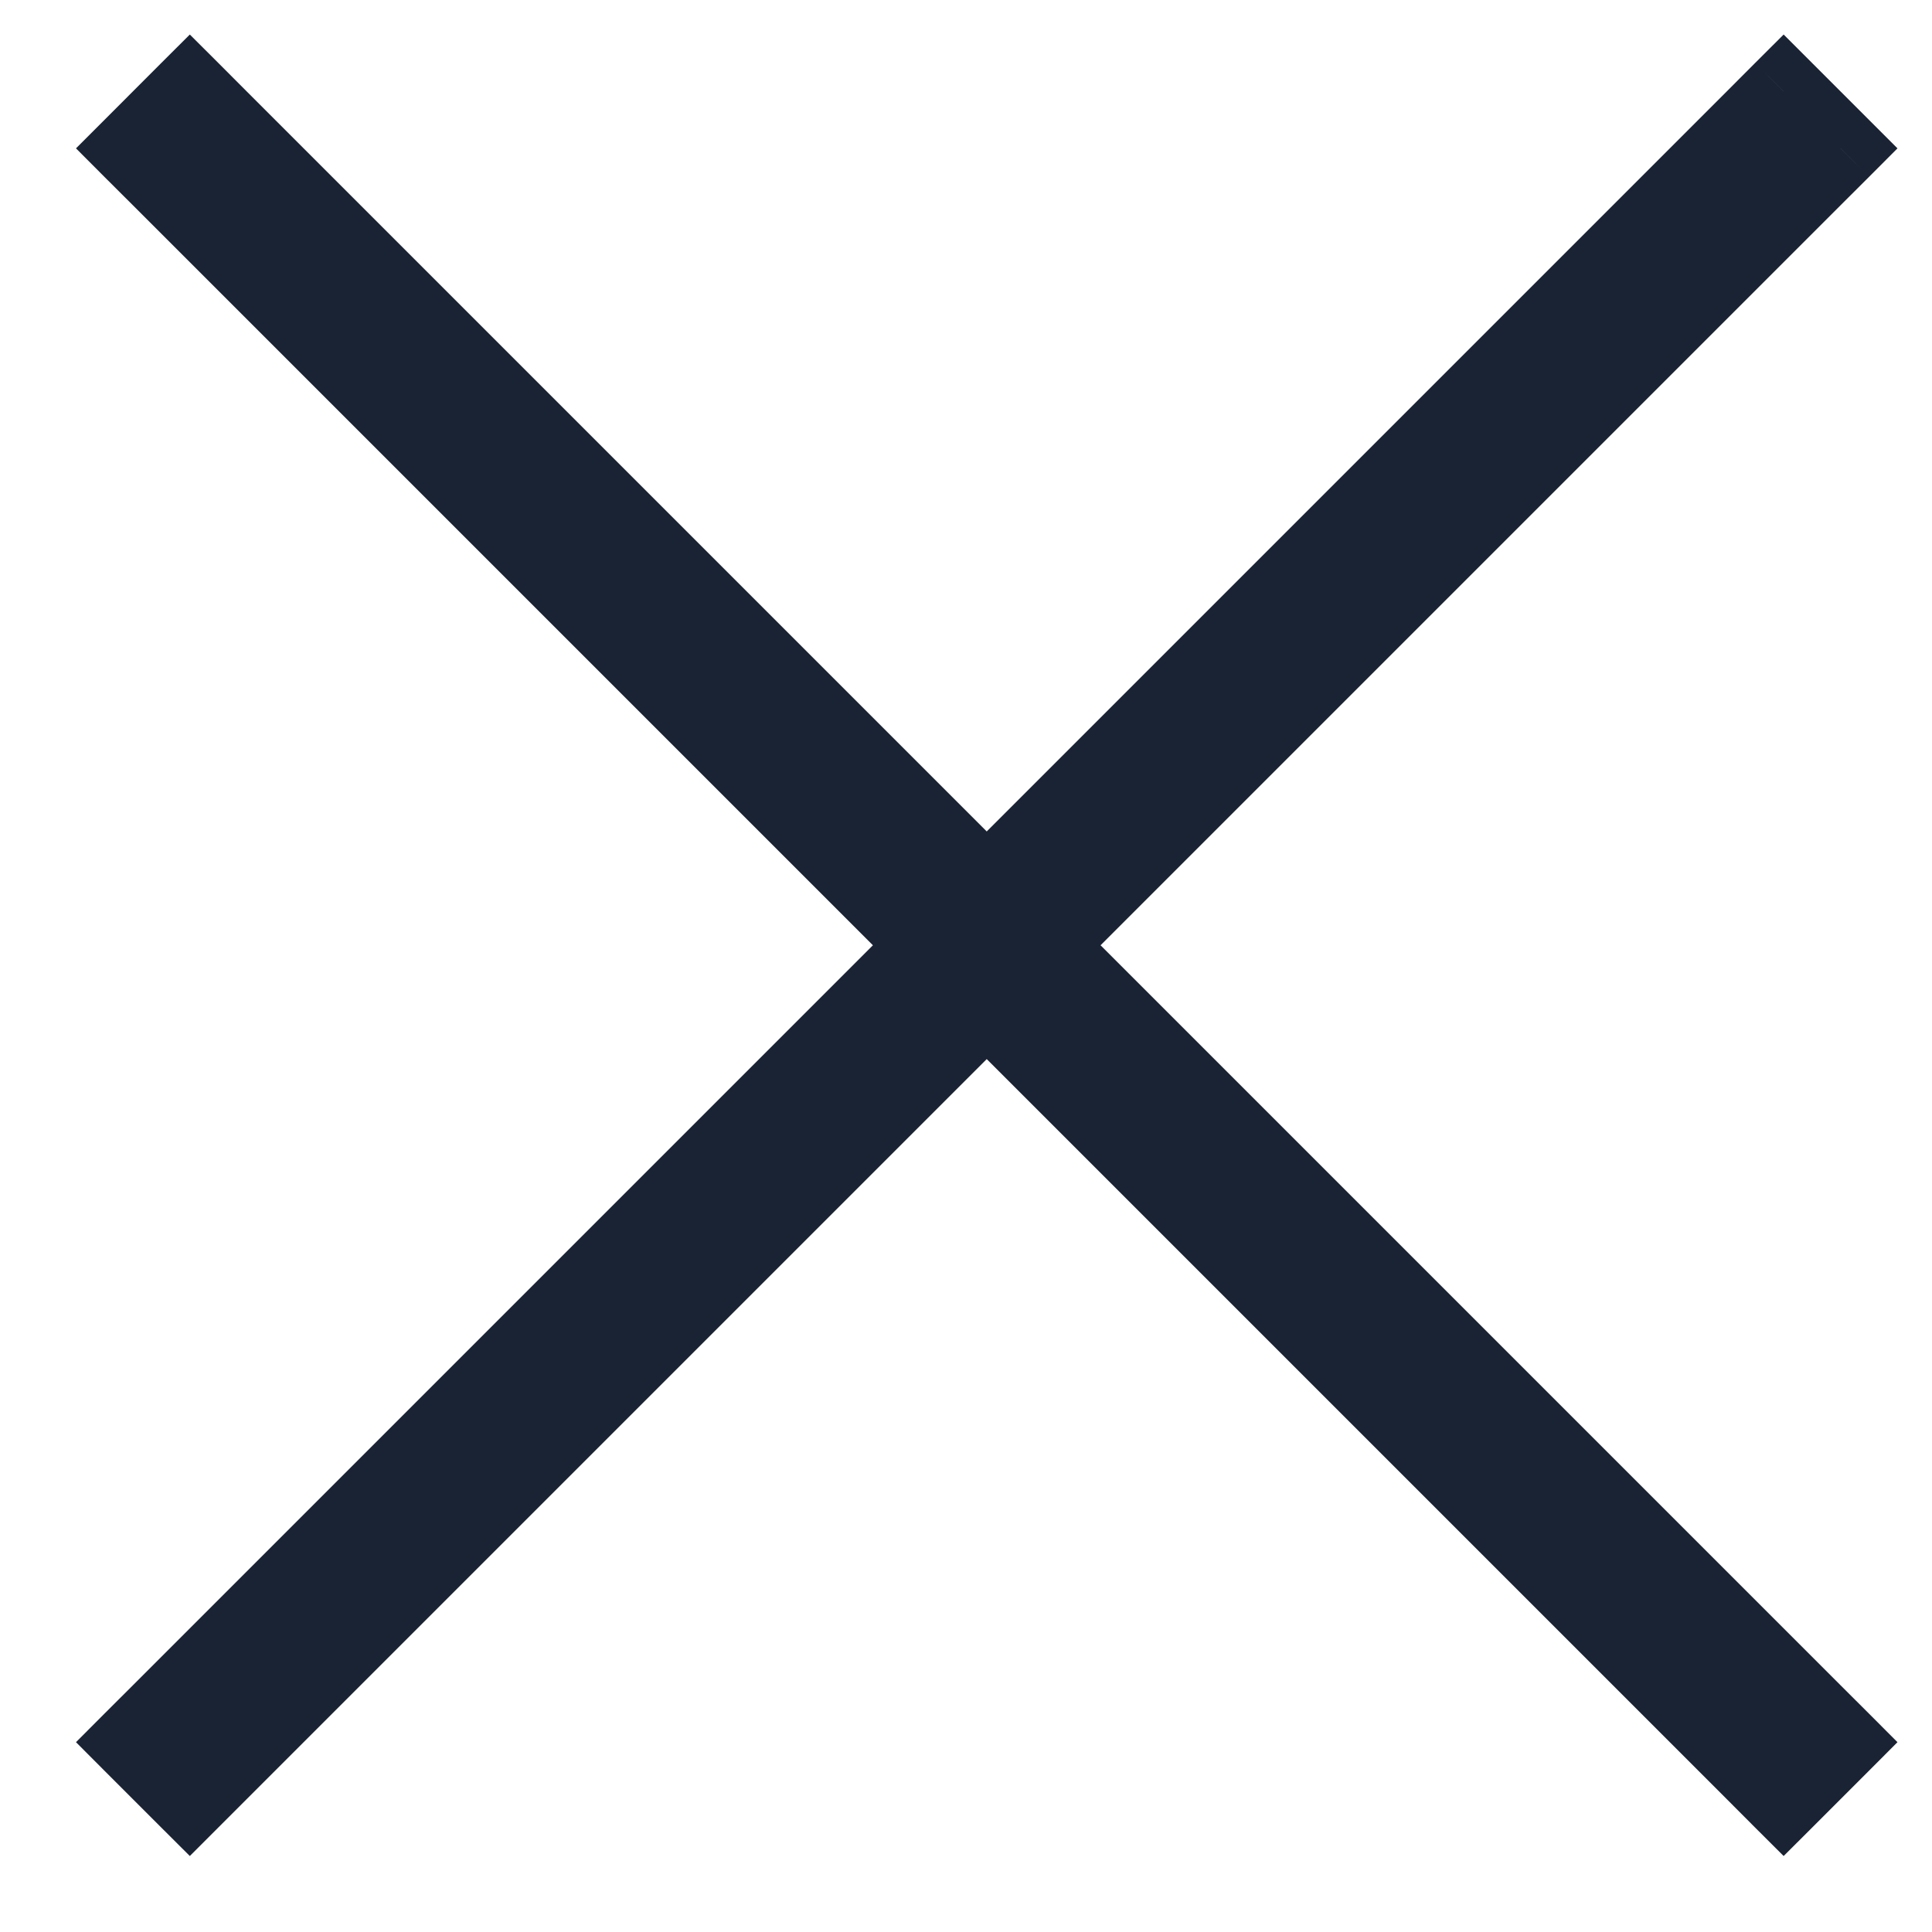 <svg width="24" height="24" viewBox="0 0 24 24" fill="none" xmlns="http://www.w3.org/2000/svg">
<path d="M22.864 1.843L23.218 2.197L23.571 1.843L23.218 1.49L22.864 1.843ZM22.157 1.136L22.51 0.782L22.157 0.429L21.803 0.782L22.157 1.136ZM12.257 11.035L11.904 11.389L12.257 11.742L12.611 11.389L12.257 11.035ZM2.358 1.136L2.712 0.782L2.358 0.429L2.004 0.782L2.358 1.136ZM1.651 1.843L1.297 1.49L0.944 1.843L1.297 2.197L1.651 1.843ZM11.55 11.742L11.904 12.096L12.257 11.742L11.904 11.389L11.55 11.742ZM1.651 21.642L1.297 21.288L0.944 21.642L1.297 21.996L1.651 21.642ZM2.358 22.349L2.004 22.703L2.358 23.056L2.711 22.703L2.358 22.349ZM12.257 12.45L12.611 12.096L12.257 11.742L11.904 12.096L12.257 12.45ZM22.157 22.349L21.803 22.703L22.157 23.056L22.511 22.703L22.157 22.349ZM22.864 21.642L23.218 21.996L23.571 21.642L23.218 21.288L22.864 21.642ZM12.965 11.742L12.611 11.389L12.257 11.742L12.611 12.096L12.965 11.742ZM22.51 1.49L22.157 1.843L22.864 2.55L23.218 2.197L22.51 1.49ZM21.803 1.49L22.51 2.197L23.218 1.49L22.51 0.782L21.803 1.49ZM22.157 1.843L22.51 1.49L21.803 0.782L21.45 1.136L22.157 1.843ZM12.611 11.389L22.157 1.843L21.45 1.136L11.904 10.682L12.611 11.389ZM2.358 1.843L11.904 11.389L12.611 10.682L3.065 1.136L2.358 1.843ZM2.004 1.49L2.358 1.843L3.065 1.136L2.712 0.782L2.004 1.49ZM2.004 2.197L2.712 1.49L2.004 0.782L1.297 1.49L2.004 2.197ZM2.358 1.843L2.004 1.49L1.297 2.197L1.651 2.55L2.358 1.843ZM11.904 11.389L2.358 1.843L1.651 2.55L11.197 12.096L11.904 11.389ZM2.358 21.642L11.904 12.096L11.197 11.389L1.651 20.935L2.358 21.642ZM2.004 21.996L2.358 21.642L1.651 20.935L1.297 21.288L2.004 21.996ZM2.711 21.996L2.004 21.288L1.297 21.996L2.004 22.703L2.711 21.996ZM2.358 21.642L2.004 21.996L2.711 22.703L3.065 22.349L2.358 21.642ZM11.904 12.096L2.358 21.642L3.065 22.349L12.611 12.803L11.904 12.096ZM22.157 21.642L12.611 12.096L11.904 12.803L21.45 22.349L22.157 21.642ZM22.511 21.996L22.157 21.642L21.45 22.349L21.803 22.703L22.511 21.996ZM22.511 21.288L21.803 21.996L22.511 22.703L23.218 21.996L22.511 21.288ZM22.157 21.642L22.511 21.996L23.218 21.288L22.864 20.935L22.157 21.642ZM12.611 12.096L22.157 21.642L22.864 20.935L13.318 11.389L12.611 12.096ZM22.157 1.843L12.611 11.389L13.318 12.096L22.864 2.55L22.157 1.843Z" fill="#1A2333"/>
</svg>
